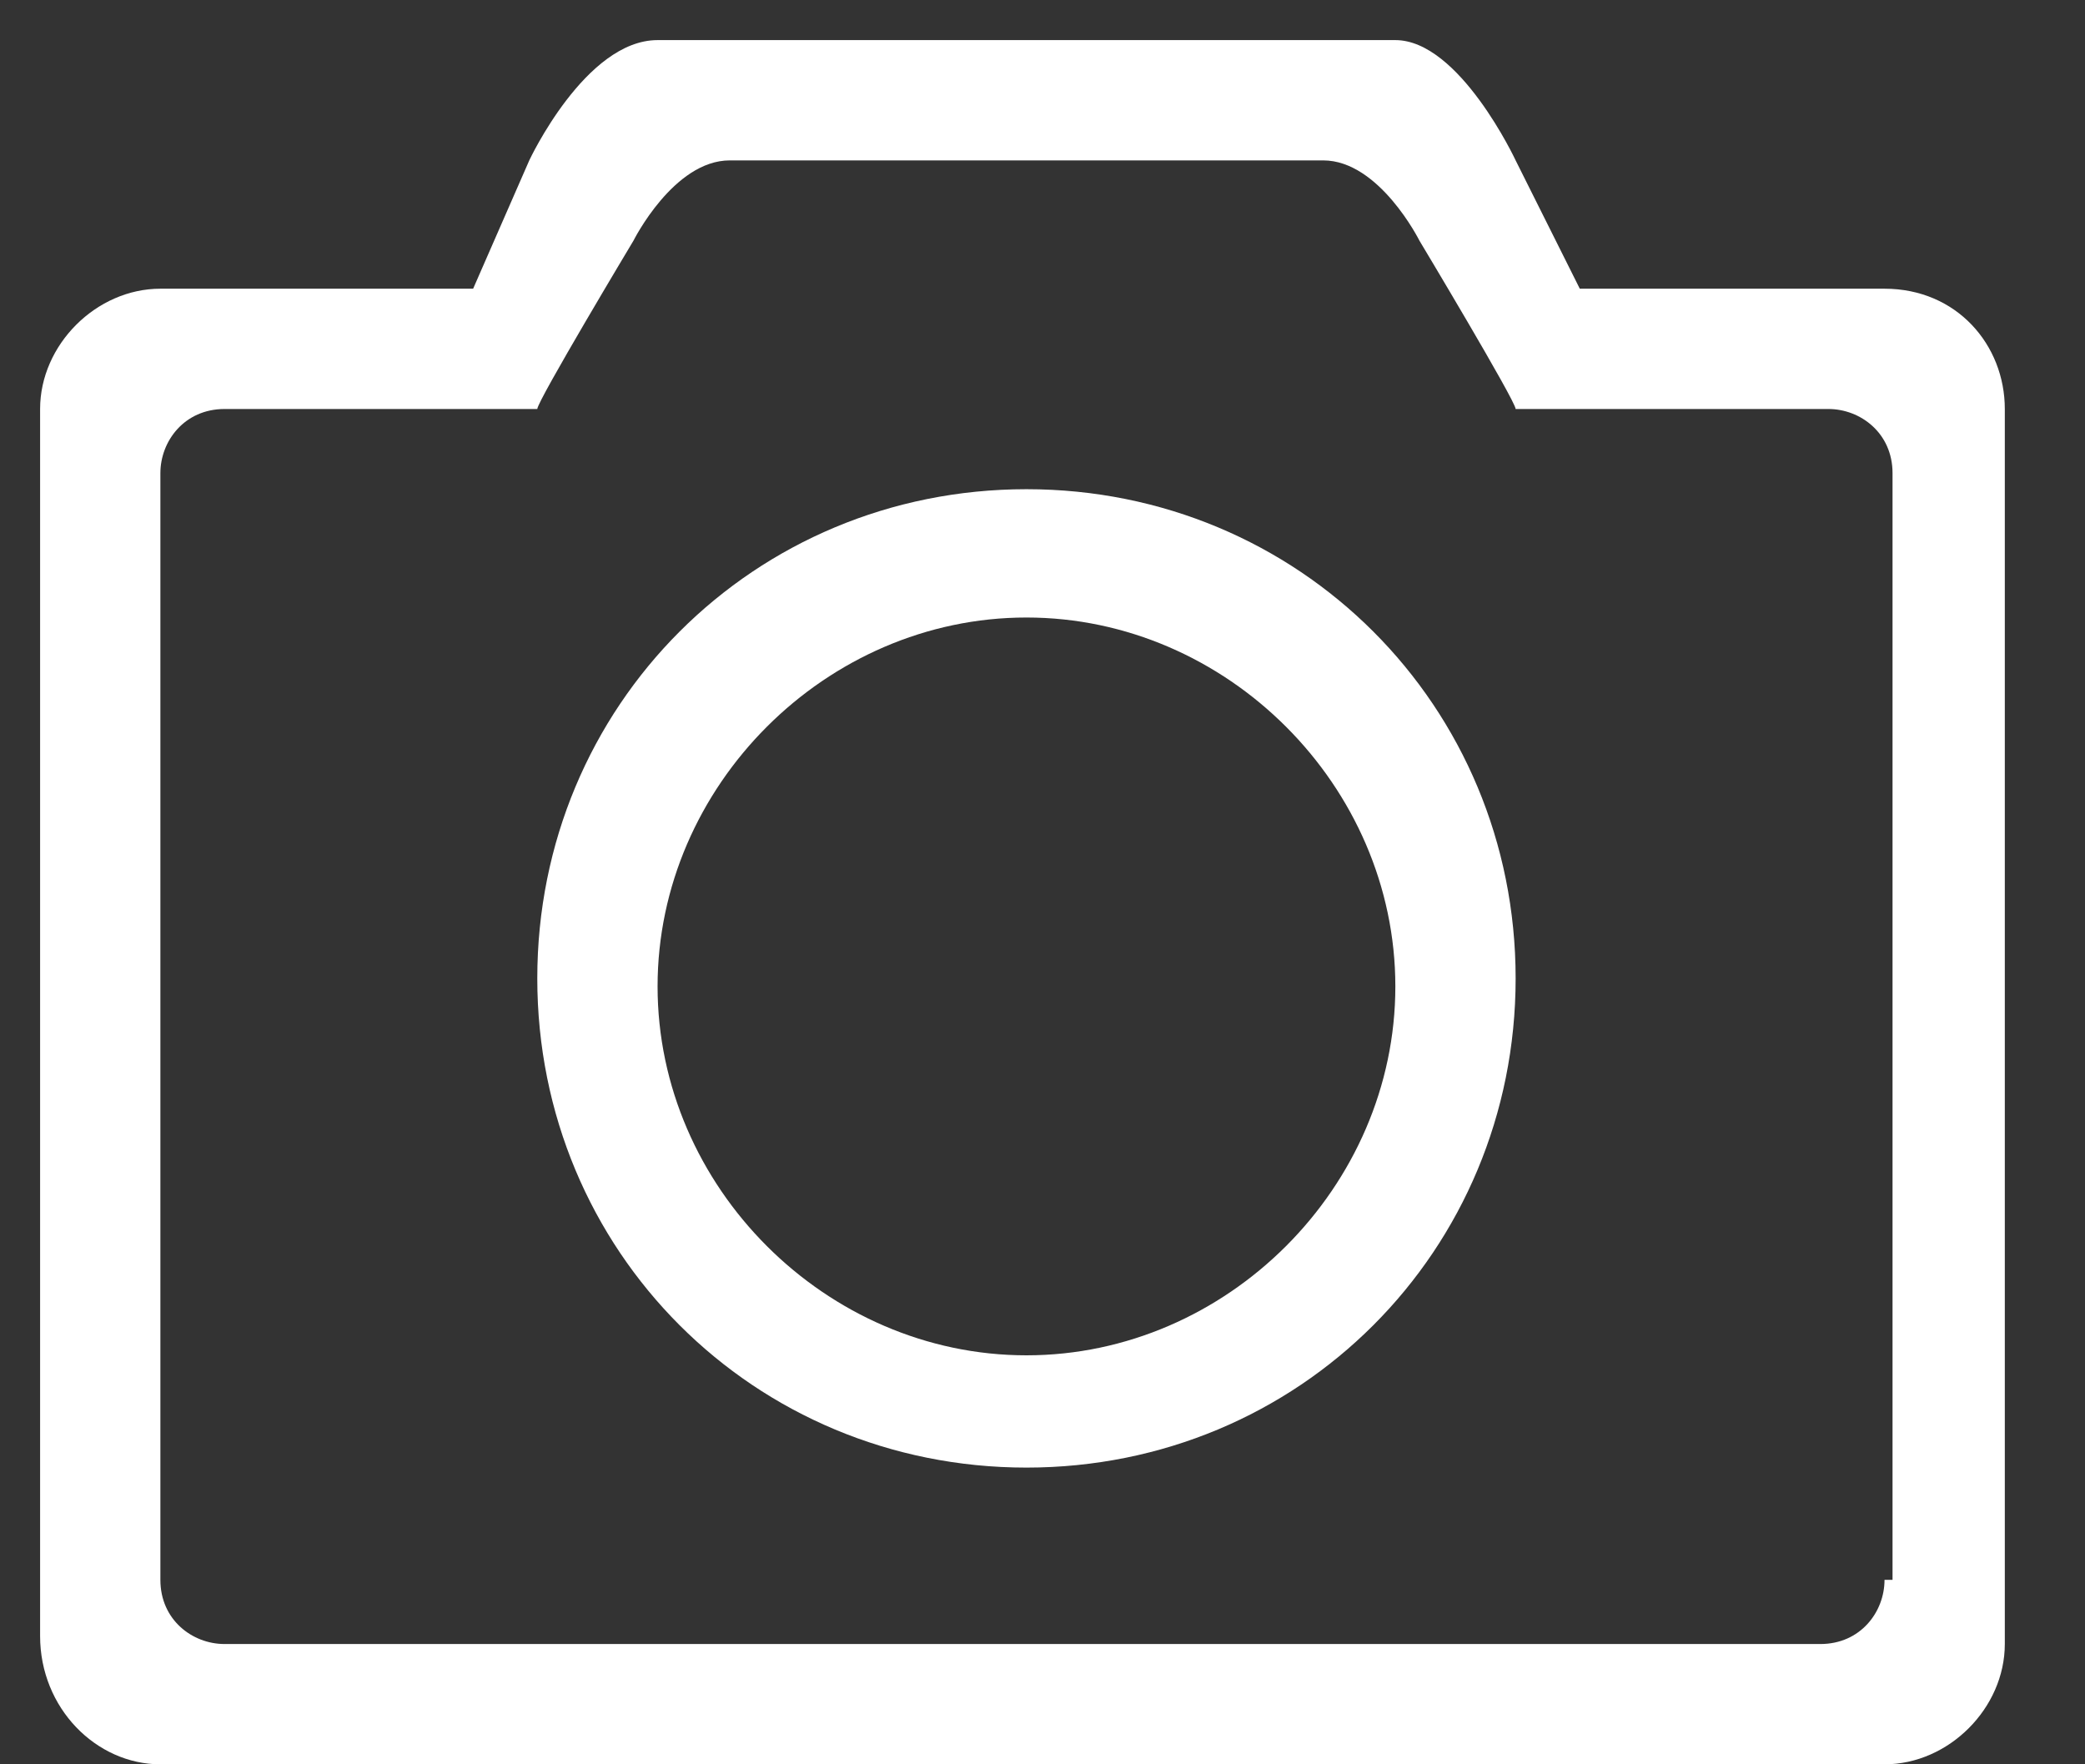 <?xml version="1.0" encoding="utf-8"?>
<!-- Generator: Adobe Illustrator 22.0.1, SVG Export Plug-In . SVG Version: 6.00 Build 0)  -->
<svg version="1.1" id="Layer_1" xmlns="http://www.w3.org/2000/svg" xmlns:xlink="http://www.w3.org/1999/xlink" x="0px" y="0px"
	 viewBox="0 0 26 22" style="enable-background:new 0 0 26 22;" xml:space="preserve">
<rect x="0" y="0" width="26" height="22" fill="#333333" stroke="none"/>
<title>Kamera</title>
<desc>Created with Sketch.</desc>
<g>
	<path  fill="#ffffff" d="M12.8,6.1c-3.4,0-6.1,2.7-6.1,6.1s2.7,6.1,6.1,6.1s6.1-2.7,6.1-6.1S16.2,6.1,12.8,6.1z M12.8,16.9c-2.5,0-4.6-2.1-4.6-4.6
		c0-2.5,2.1-4.6,4.6-4.6c2.5,0,4.6,2.1,4.6,4.6C17.4,14.8,15.3,16.9,12.8,16.9z"/>
	<path fill="#ffffff" d="M23.5,3.6h-3.8L18.9,2c0,0-0.7-1.5-1.5-1.5H8.2C7.3,0.5,6.6,2,6.6,2L5.9,3.6H2c-0.8,0-1.5,0.7-1.5,1.5v15.3
		C0.5,21.3,1.2,22,2,22h21.5c0.8,0,1.5-0.7,1.5-1.5V5.1C25,4.3,24.4,3.6,23.5,3.6z M23.5,19.7c0,0.4-0.3,0.8-0.8,0.8H2.8
		c-0.4,0-0.8-0.3-0.8-0.8V5.9c0-0.4,0.3-0.8,0.8-0.8h3.9C6.7,5,7.9,3,7.9,3s0.5-1,1.2-1h7.4c0.7,0,1.2,1,1.2,1s1.2,2,1.2,2.1h3.9
		c0.4,0,0.8,0.3,0.8,0.8V19.7z"/>
</g>
</svg>
